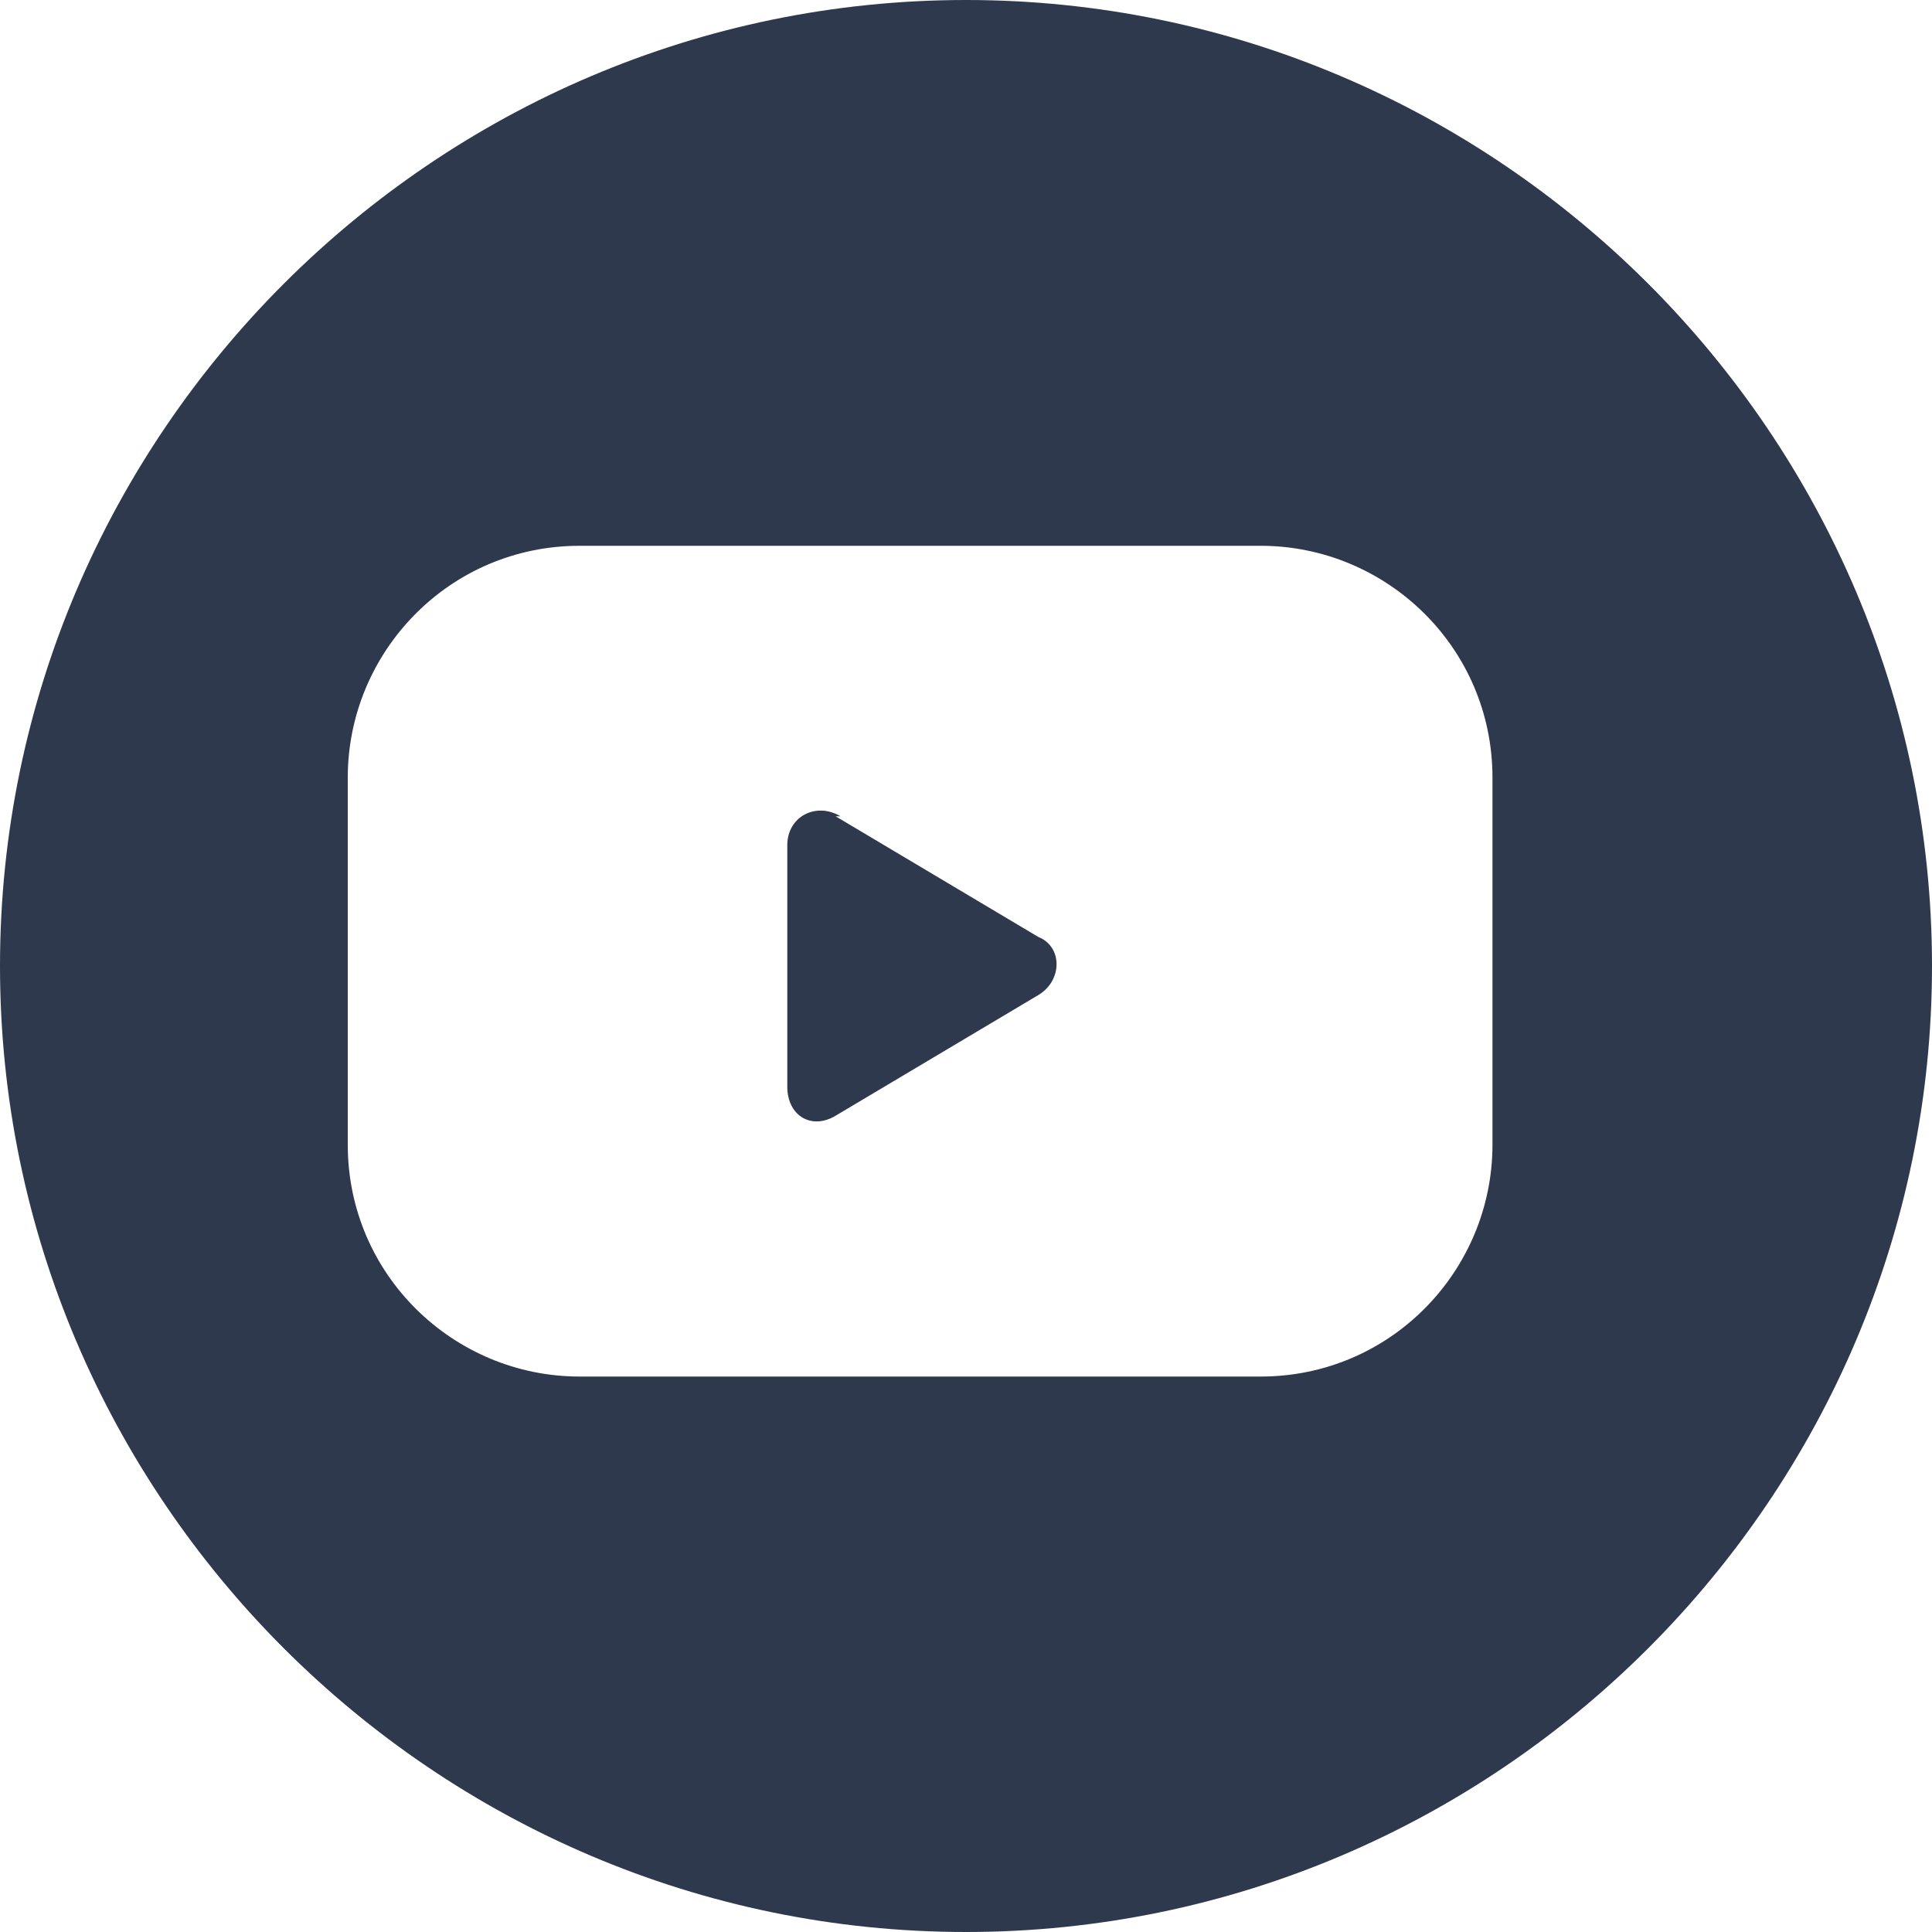<?xml version="1.0" encoding="UTF-8"?>
<svg id="Livello_1" xmlns="http://www.w3.org/2000/svg" version="1.1" viewBox="0 0 40 40">
  <!-- Generator: Adobe Illustrator 29.3.0, SVG Export Plug-In . SVG Version: 2.1.0 Build 146)  -->
  <defs>
    <style>
      .st0 {
        fill: #2f394e;
      }
    </style>
  </defs>
  <path class="st0" d="M17.4,16.9c-.5-.3-1.1,0-1.1.6v5c0,.6.5.9,1,.6l4.2-2.5c.5-.3.5-1,0-1.2l-4.2-2.5Z"/>
  <path class="st0" d="M20,0C9,0,0,9,0,20s9,20,20,20,20-9,20-20S31,0,20,0ZM30.9,23.7c0,2.6-2.1,4.8-4.8,4.8h-14.1c-2.6,0-4.8-2.1-4.8-4.8v-7.6c0-2.6,2.1-4.8,4.8-4.8h14.1c2.6,0,4.8,2.1,4.8,4.8v7.6Z"/>
</svg>